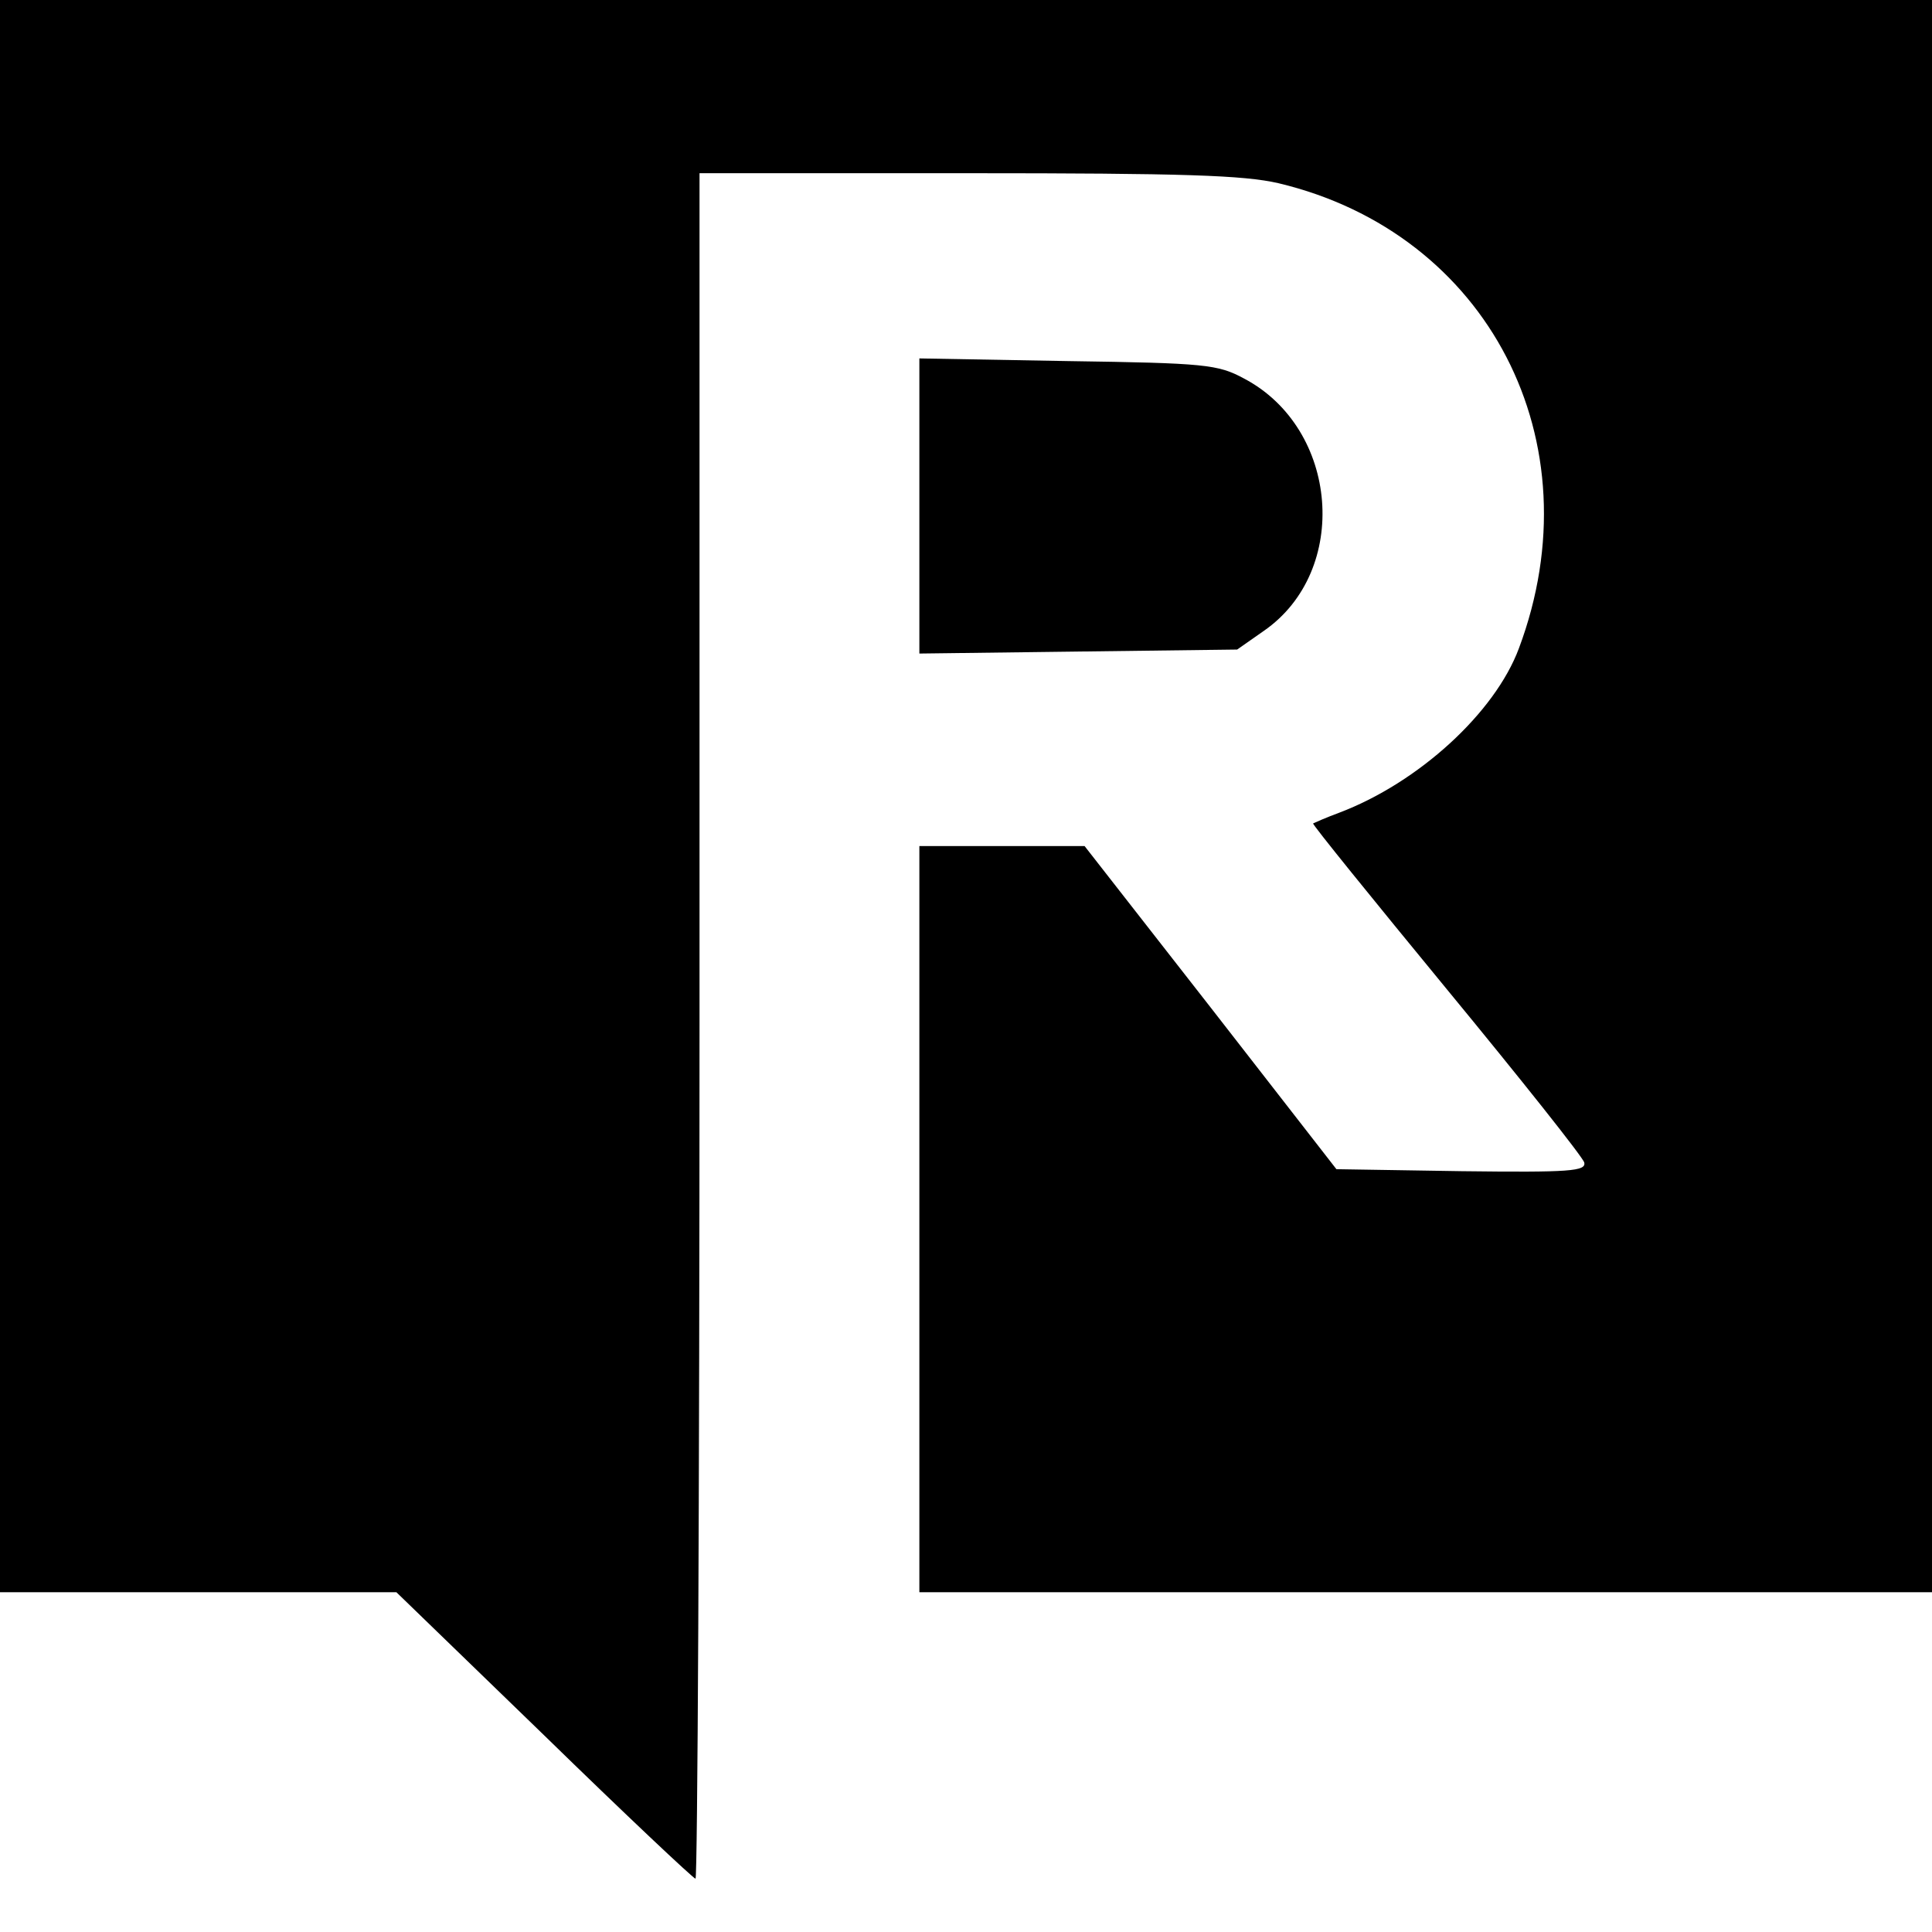 <?xml version="1.0" standalone="no"?>
<!DOCTYPE svg PUBLIC "-//W3C//DTD SVG 20010904//EN"
 "http://www.w3.org/TR/2001/REC-SVG-20010904/DTD/svg10.dtd">
<svg version="1.0" xmlns="http://www.w3.org/2000/svg"
 width="290pt" height="290pt" viewBox="0 0 290 290"
 preserveAspectRatio="xMidYMid meet">
<g transform="translate(0,290) scale(0.1,-0.1)"
fill="#000000" stroke="none">
<path d="M0 1705 l0 -1195 298 0 297 0 222 -215 c121 -118 224 -215 227 -215
3 0 6 576 6 1280 l0 1280 403 0 c324 0 414 -3 466 -15 315 -75 477 -388 361
-698 -36 -97 -151 -202 -270 -247 -19 -7 -37 -15 -39 -16 -1 -2 89 -113 200
-248 112 -136 205 -253 207 -261 3 -13 -21 -15 -184 -13 l-188 3 -189 243
-189 242 -124 0 -124 0 0 -560 0 -560 760 0 760 0 0 1195 0 1195 -1450 0
-1450 0 0 -1195z"/>
<path d="M1380 2140 l0 -221 238 3 239 3 40 28 c130 90 113 304 -30 379 -39
21 -58 23 -264 26 l-223 4 0 -222z"/>
</g>
</svg>
